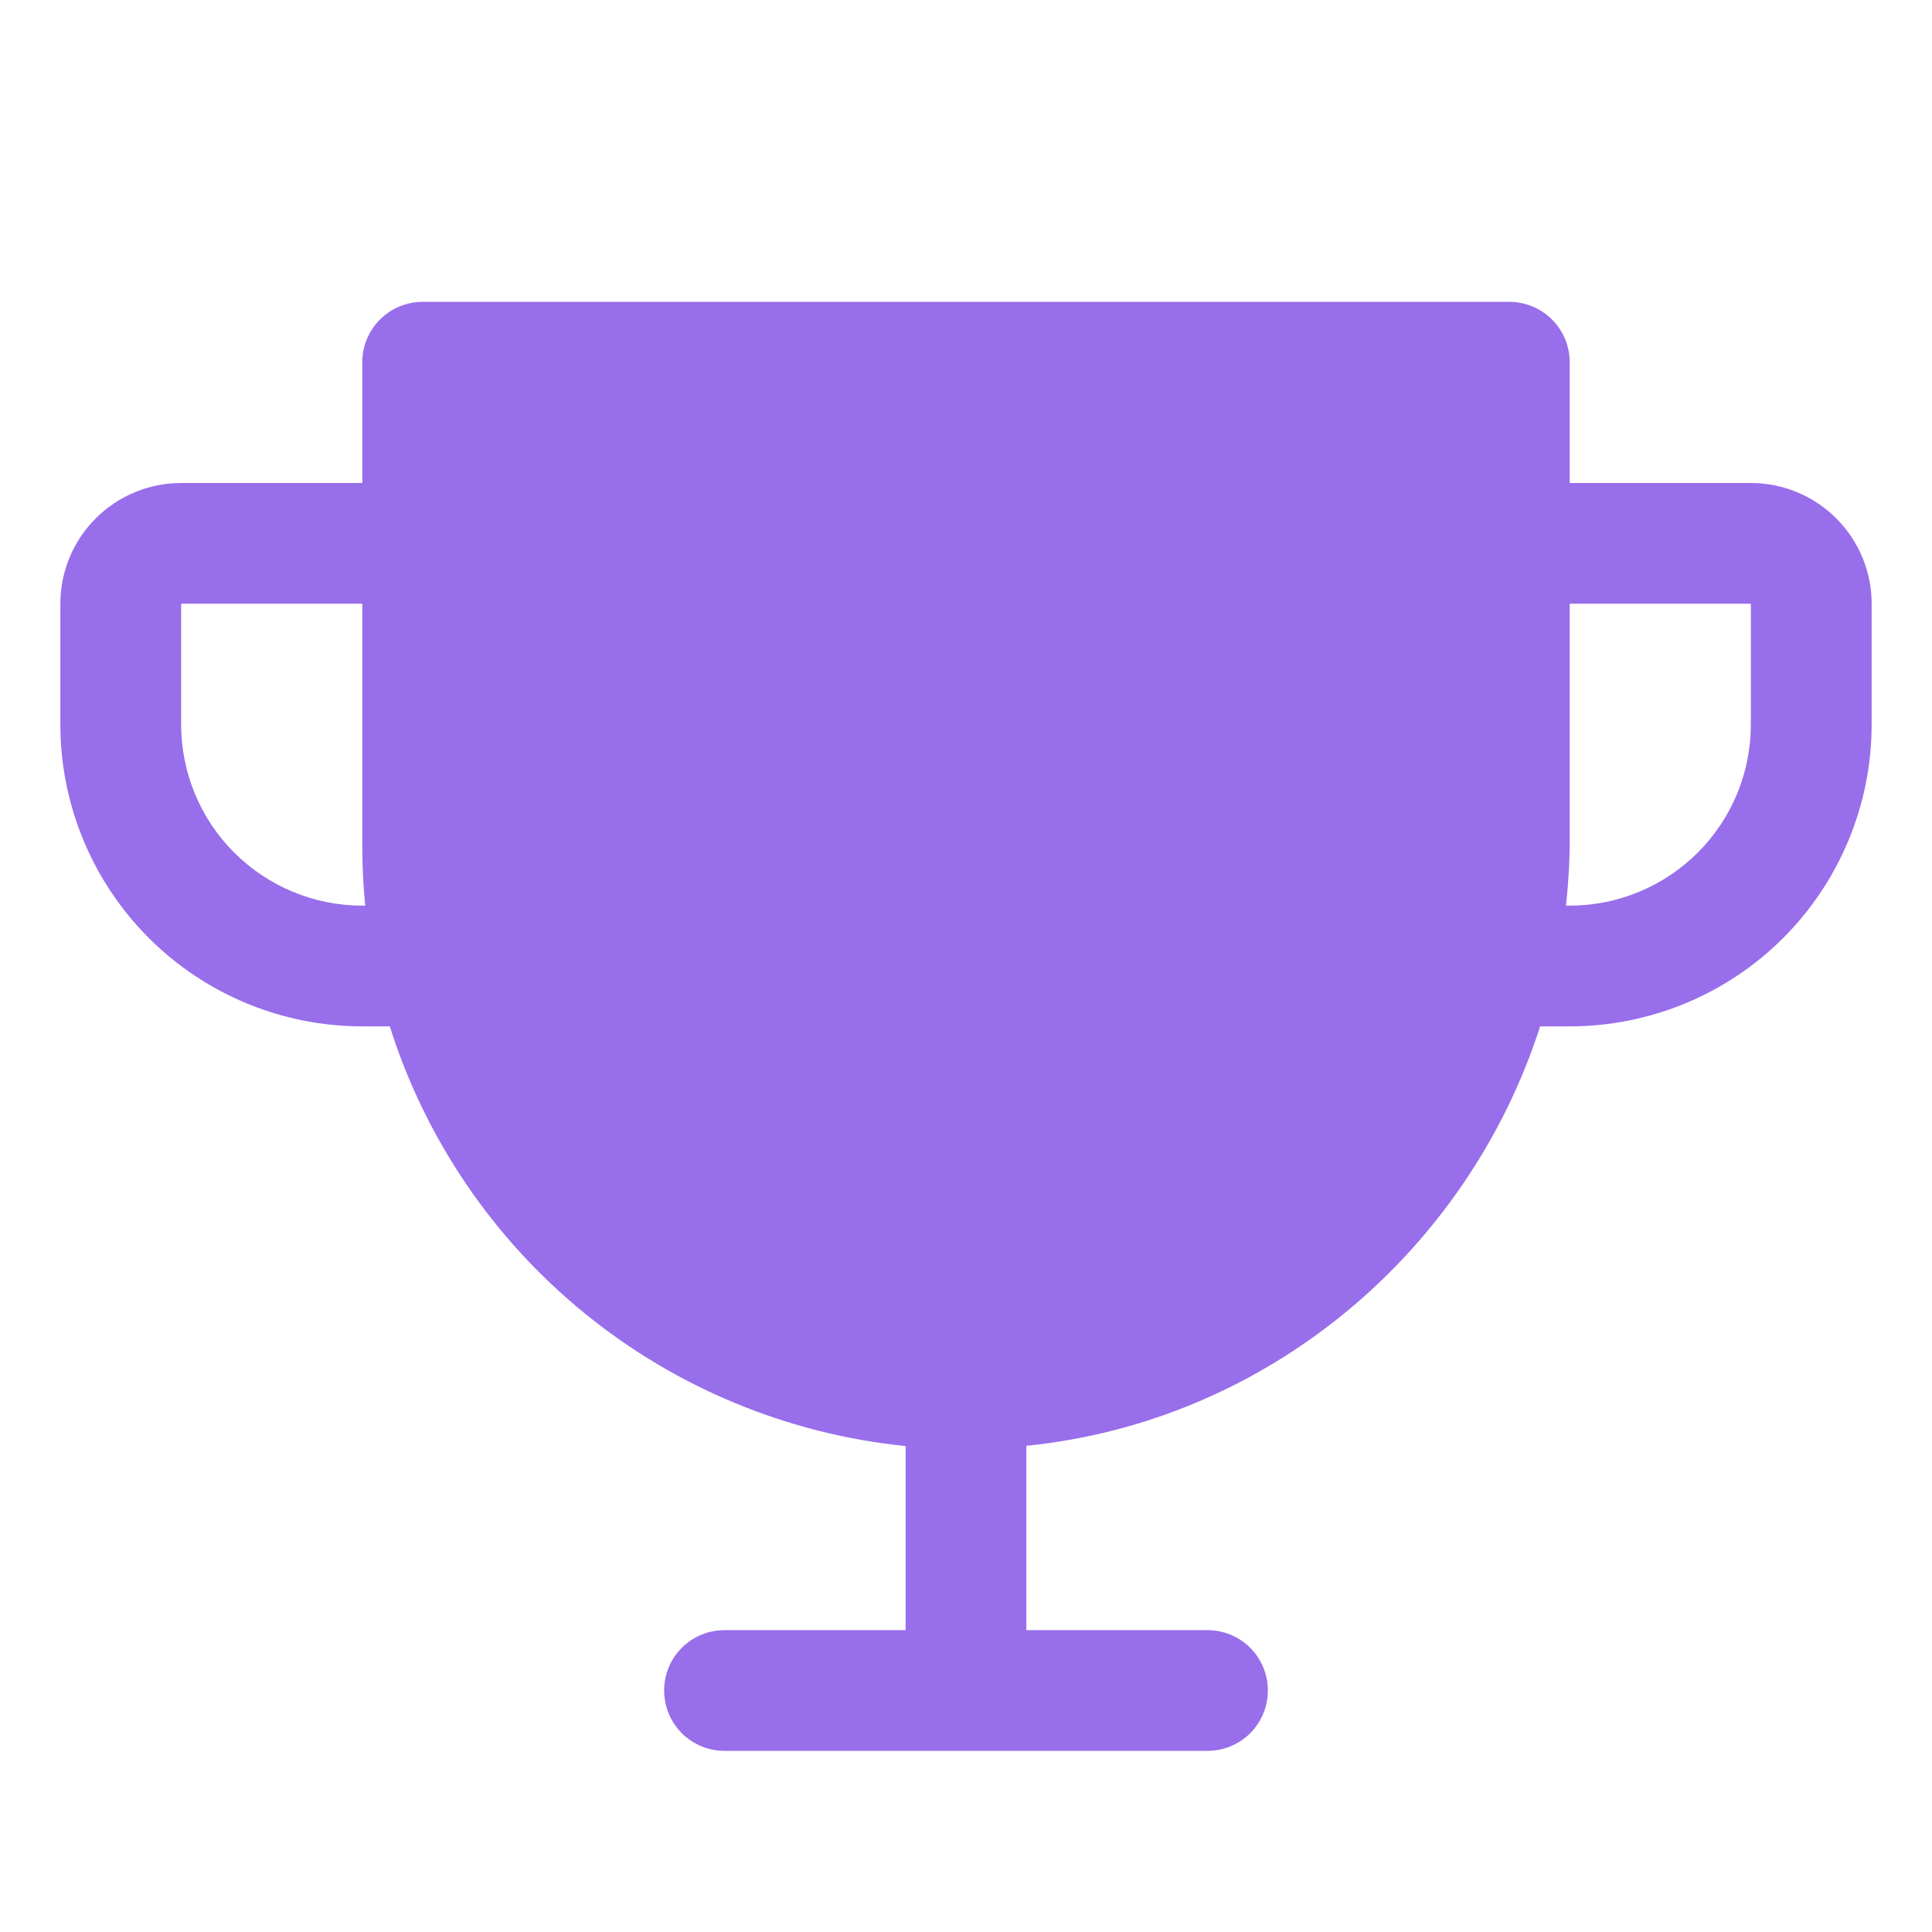 <svg width="29" height="29" viewBox="0 0 29 29" fill="none" xmlns="http://www.w3.org/2000/svg">
<path d="M26.281 7.25H23.562V5.438C23.562 5.197 23.467 4.967 23.297 4.797C23.127 4.627 22.897 4.531 22.656 4.531H6.344C6.103 4.531 5.873 4.627 5.703 4.797C5.533 4.967 5.438 5.197 5.438 5.438V7.25H2.719C2.238 7.25 1.777 7.441 1.437 7.781C1.097 8.121 0.906 8.582 0.906 9.062V10.875C0.906 12.077 1.384 13.229 2.233 14.079C2.654 14.5 3.154 14.834 3.703 15.061C4.253 15.289 4.842 15.406 5.438 15.406H5.851C6.385 17.098 7.403 18.596 8.779 19.716C10.155 20.835 11.829 21.527 13.594 21.706V24.469H10.875C10.635 24.469 10.404 24.564 10.234 24.734C10.064 24.904 9.969 25.135 9.969 25.375C9.969 25.615 10.064 25.846 10.234 26.016C10.404 26.186 10.635 26.281 10.875 26.281H18.125C18.365 26.281 18.596 26.186 18.766 26.016C18.936 25.846 19.031 25.615 19.031 25.375C19.031 25.135 18.936 24.904 18.766 24.734C18.596 24.564 18.365 24.469 18.125 24.469H15.406V21.702C19.024 21.337 22.026 18.798 23.118 15.406H23.562C24.764 15.406 25.917 14.929 26.767 14.079C27.616 13.229 28.094 12.077 28.094 10.875V9.062C28.094 8.582 27.903 8.121 27.563 7.781C27.223 7.441 26.762 7.25 26.281 7.25ZM5.438 13.594C4.716 13.594 4.025 13.307 3.515 12.797C3.005 12.288 2.719 11.596 2.719 10.875V9.062H5.438V12.688C5.438 12.99 5.452 13.292 5.482 13.594H5.438ZM26.281 10.875C26.281 11.596 25.995 12.288 25.485 12.797C24.975 13.307 24.284 13.594 23.562 13.594H23.506C23.543 13.259 23.562 12.922 23.562 12.585V9.062H26.281V10.875Z" fill="#986EEB"/>
</svg>
